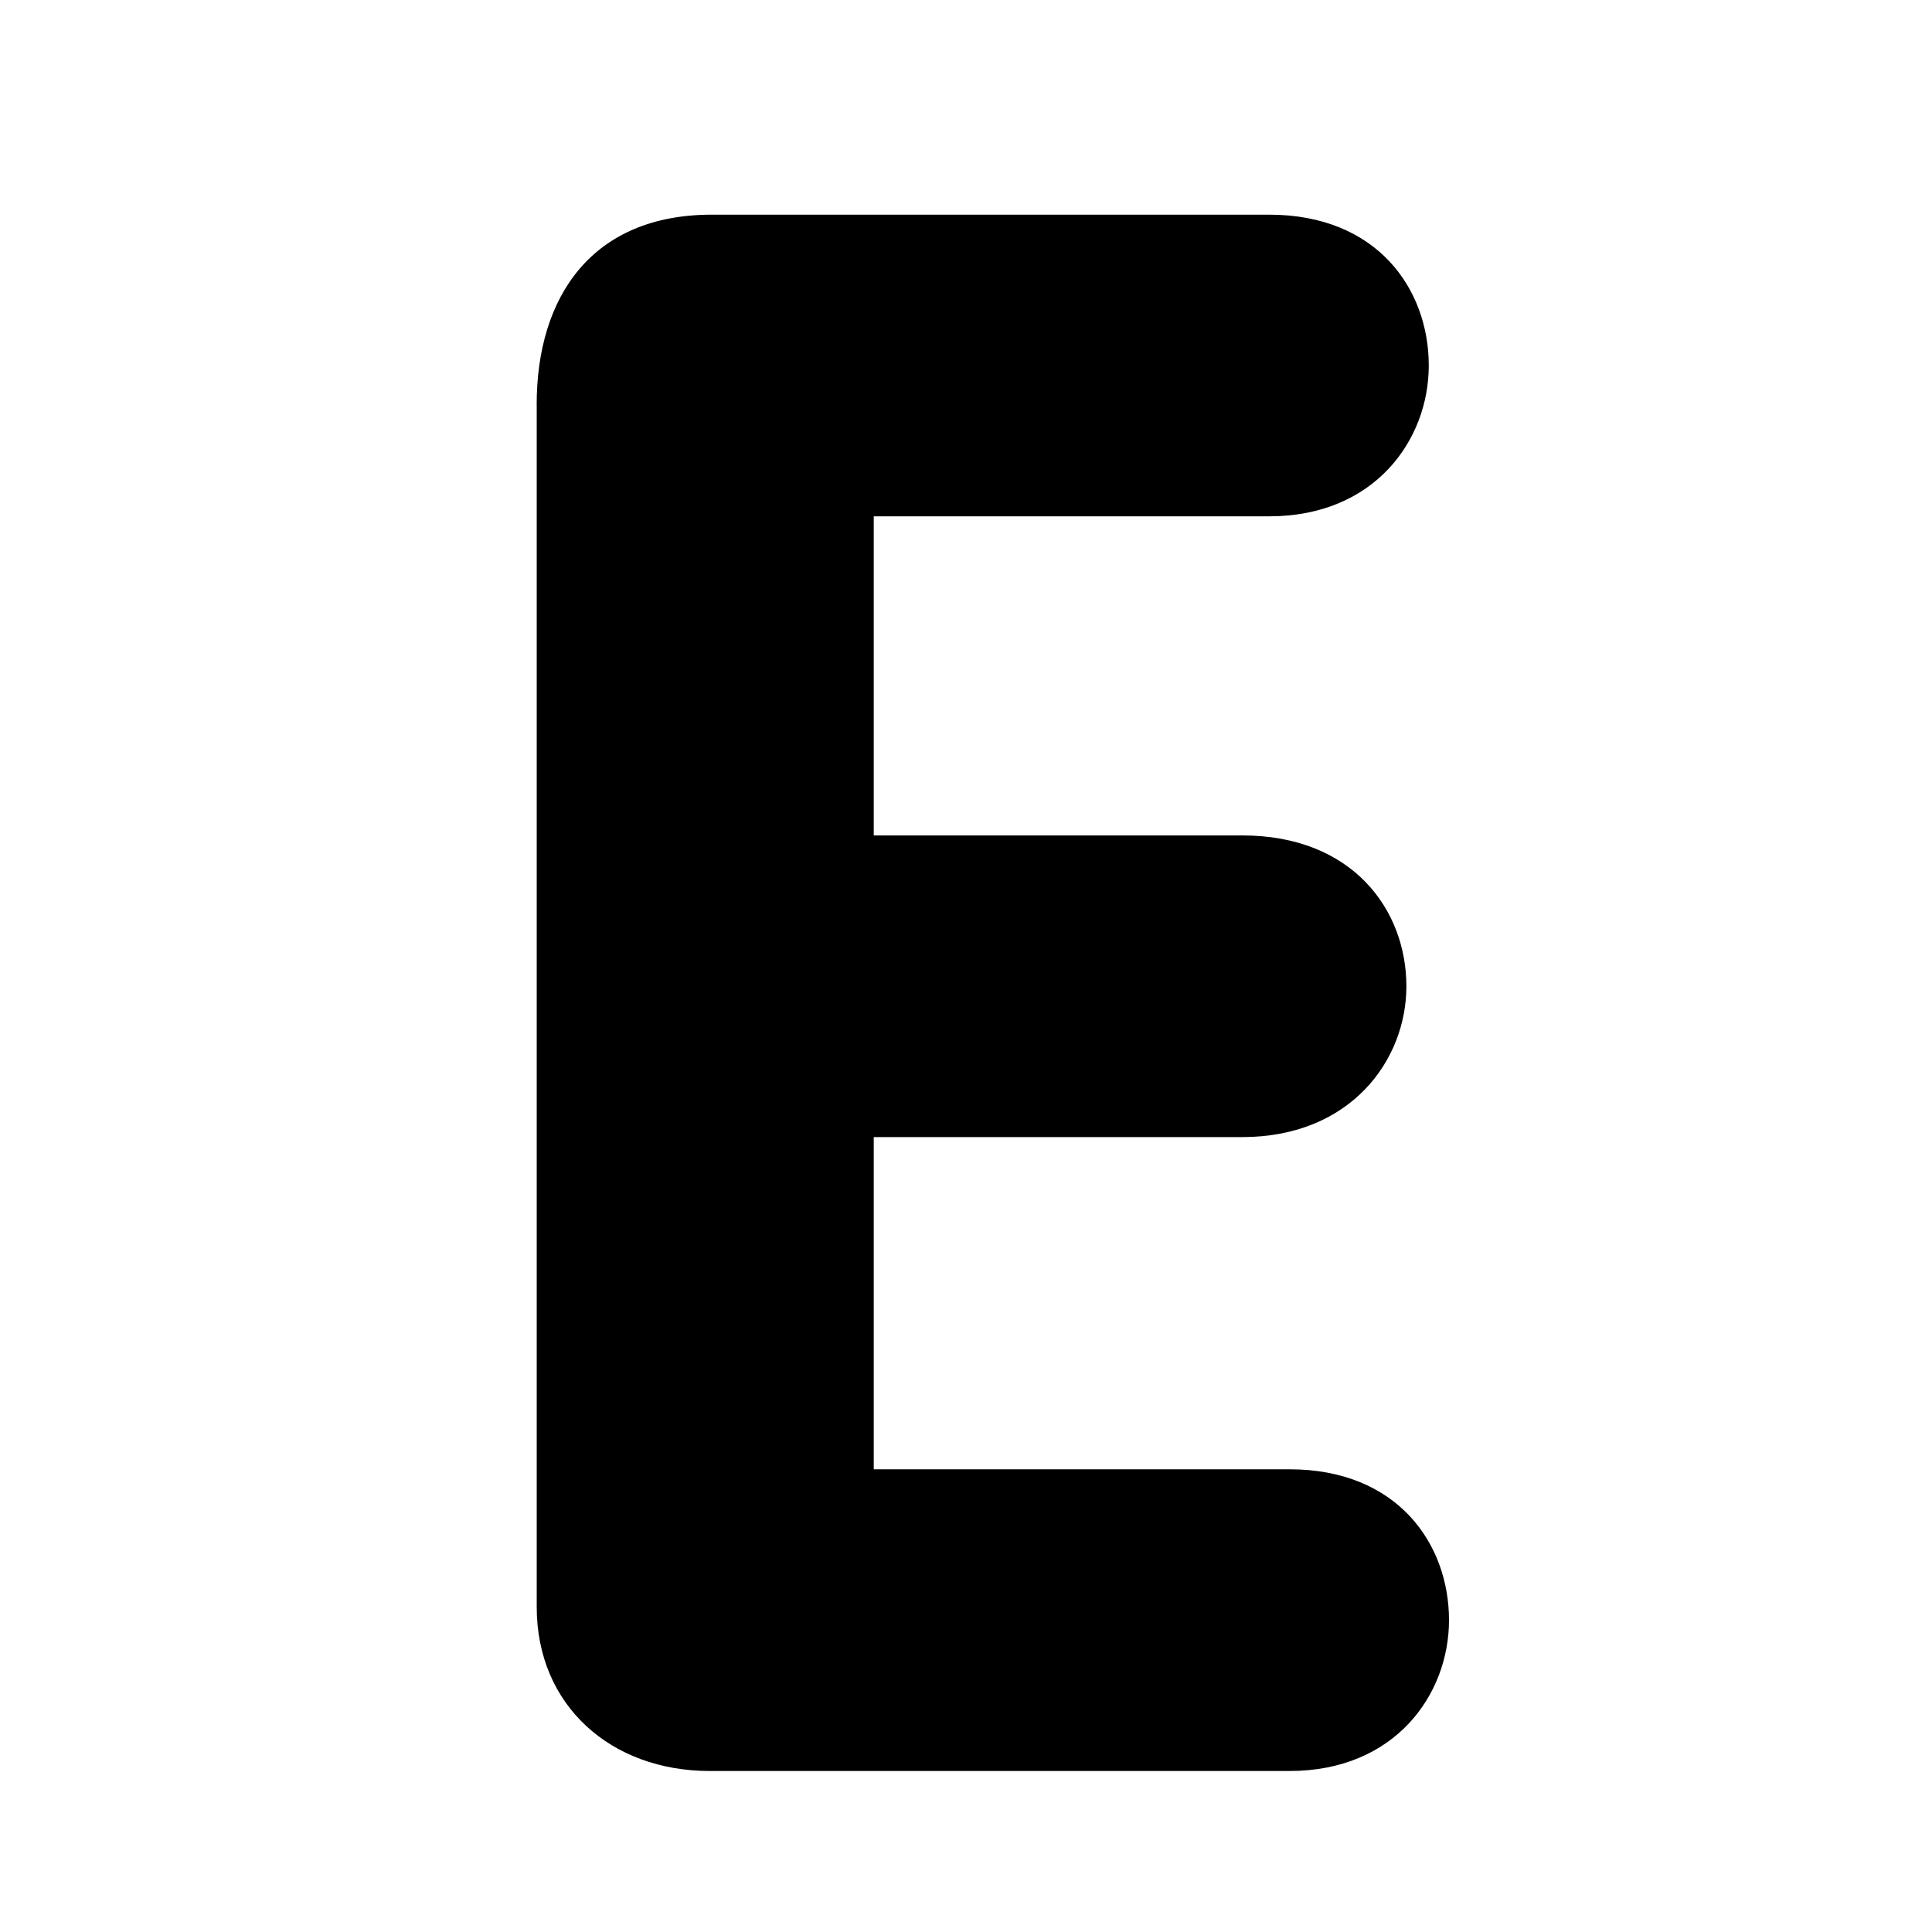 <svg viewBox="0 0 36 36" fill="none" xmlns="http://www.w3.org/2000/svg">
<path d="M10 7.543C10 5.507 11.047 4 13.265 4H23.649C25.659 4 26.623 5.384 26.623 6.811C26.623 8.195 25.618 9.621 23.649 9.621H16.281V15.567H23.148C25.201 15.567 26.206 16.951 26.206 18.378C26.206 19.762 25.159 21.188 23.148 21.188H16.281V27.378H24.028C26.037 27.378 27 28.764 27 30.189C27 31.575 25.995 33 24.028 33H13.225C11.383 33 10.001 31.778 10.001 29.946V7.543H10Z" fill="black"/>
</svg>
